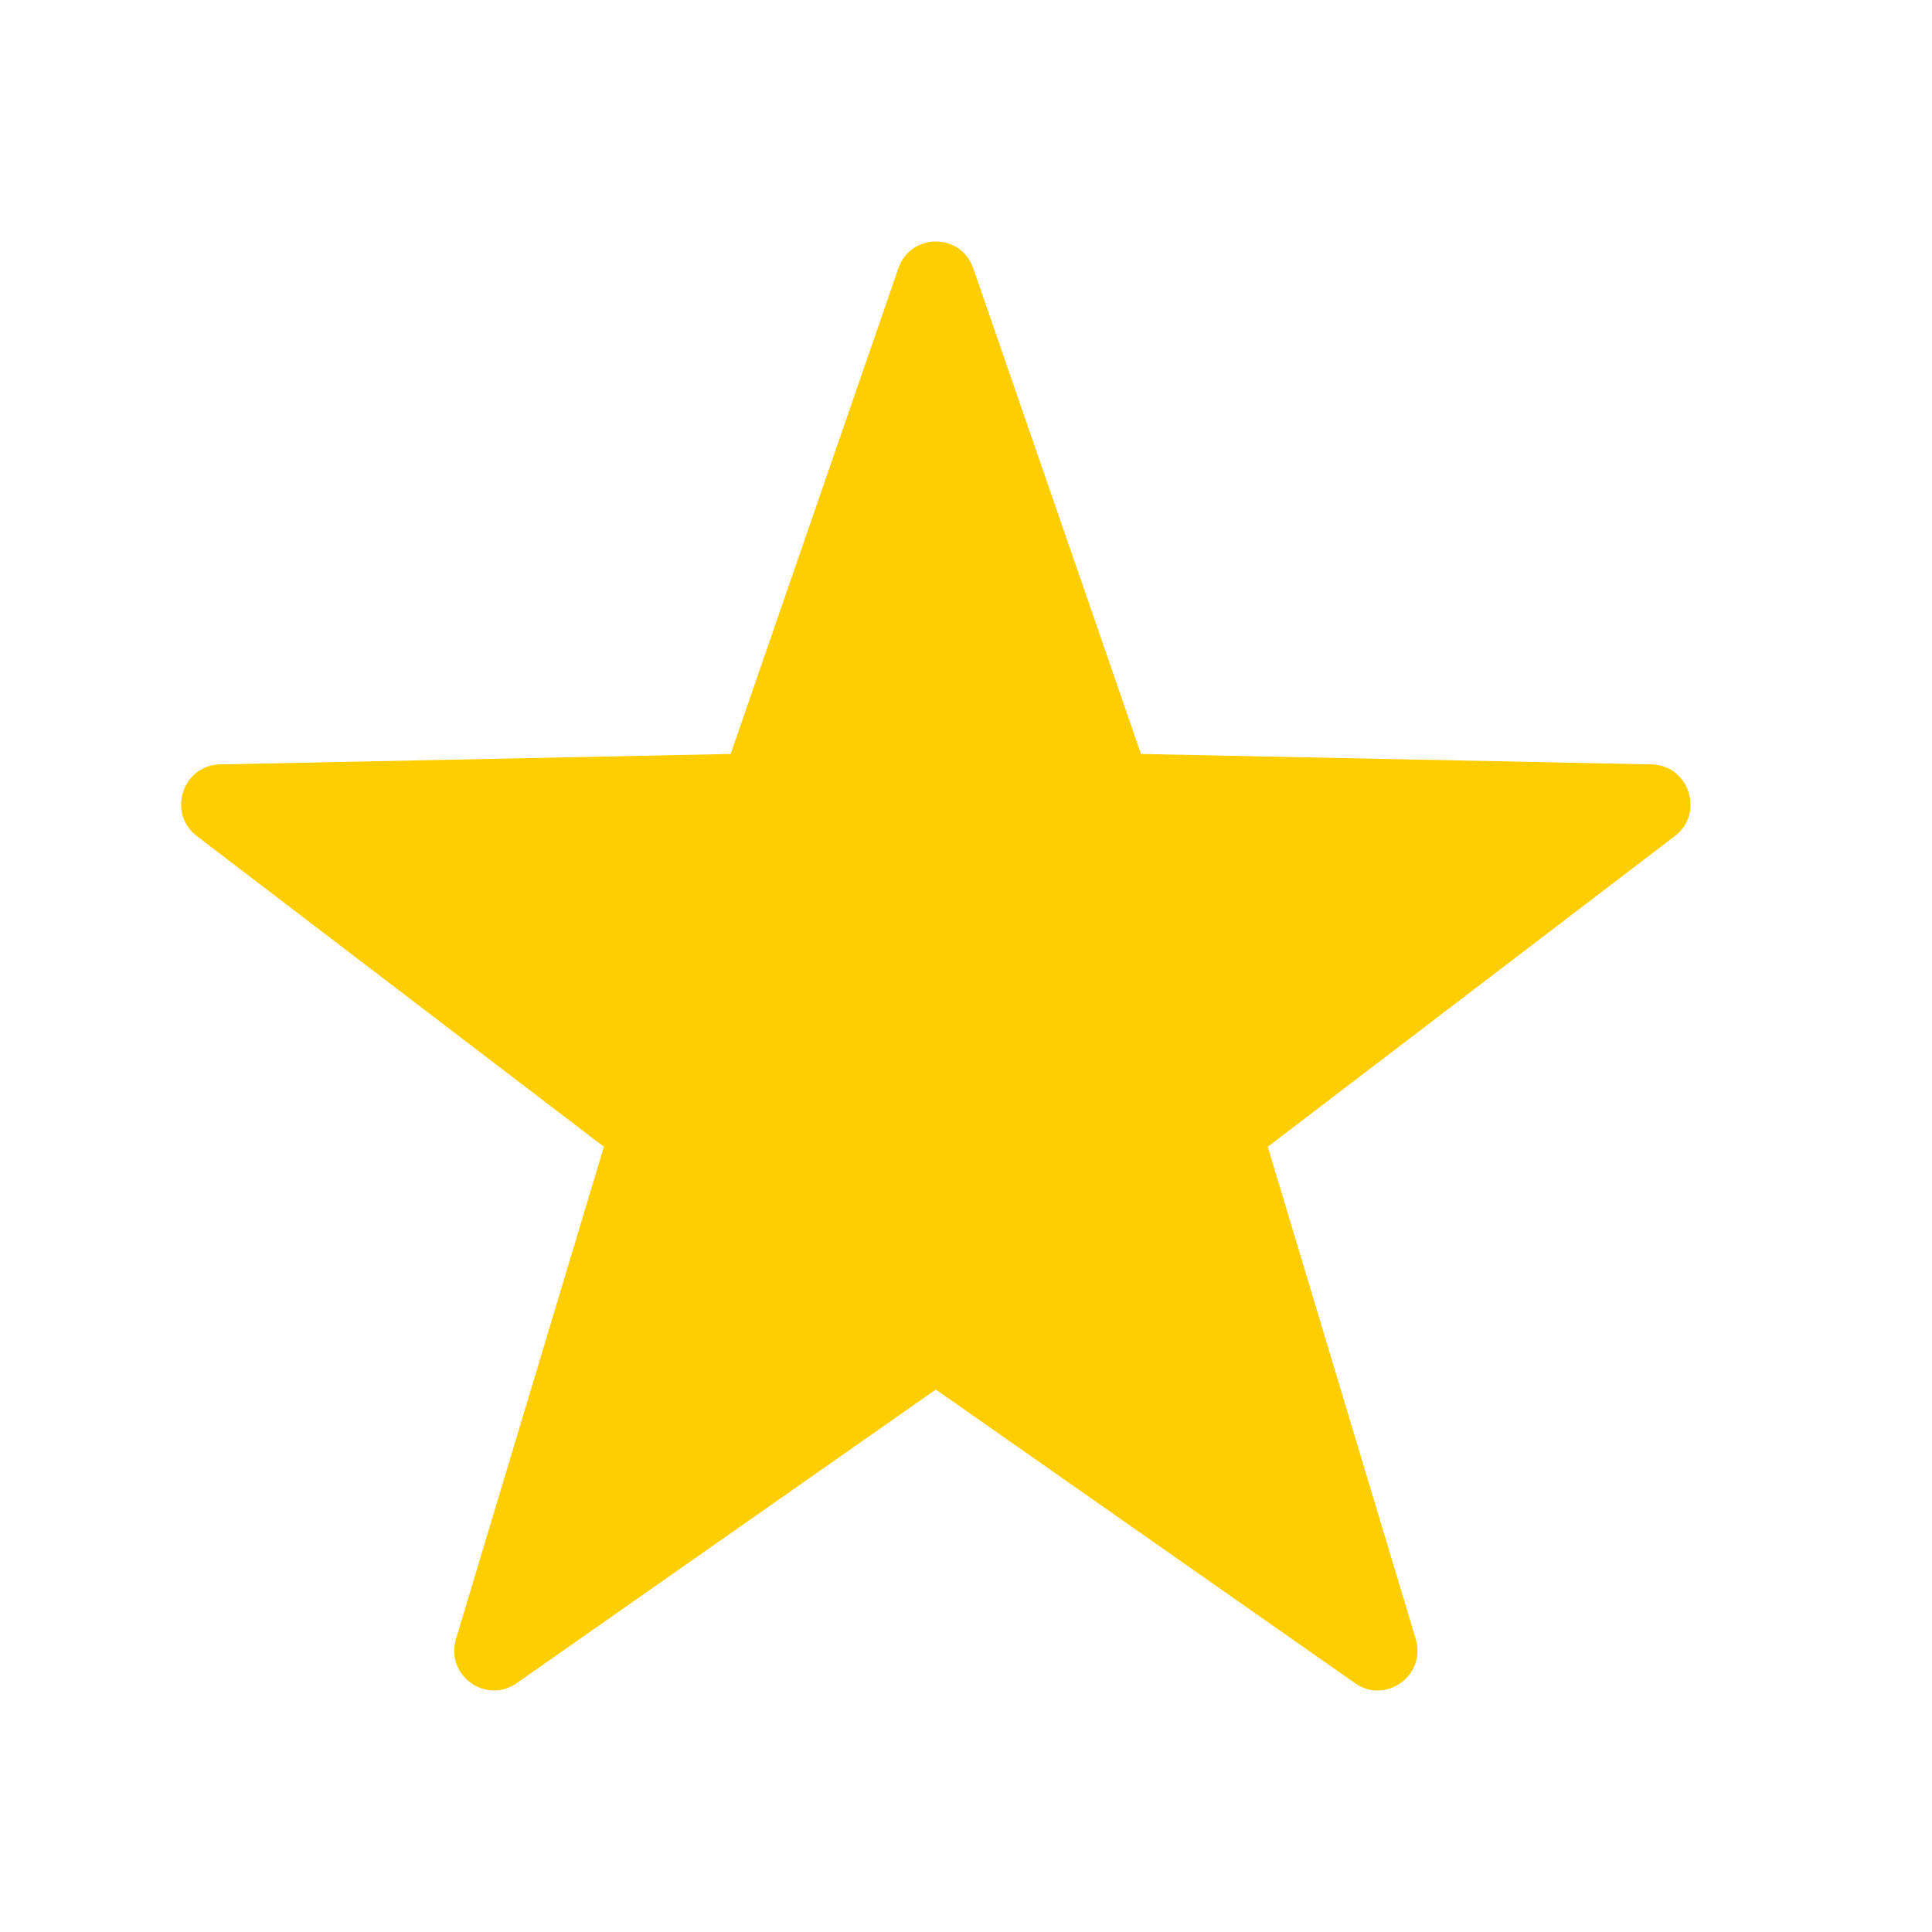 <svg width="32" height="32" viewBox="0 0 32 32" fill="none" xmlns="http://www.w3.org/2000/svg">
<g clip-path="url(#clip0_3308_14141)">
<path d="M14.88 4.444C15.084 3.852 15.916 3.852 16.12 4.444L18.898 12.488L27.355 12.661C27.978 12.674 28.235 13.47 27.739 13.849L20.998 18.994L23.448 27.145C23.628 27.745 22.955 28.237 22.444 27.879L15.5 23.015L8.557 27.879C8.045 28.237 7.372 27.745 7.553 27.145L10.002 18.994L3.261 13.849C2.765 13.47 3.022 12.674 3.645 12.661L12.102 12.488L14.88 4.444Z" fill="#FFCE00"/>
</g>
<defs>
<clipPath id="clip0_3308_14141">
<rect width="32" height="32" fill="white"/>
</clipPath>
</defs>
</svg>
